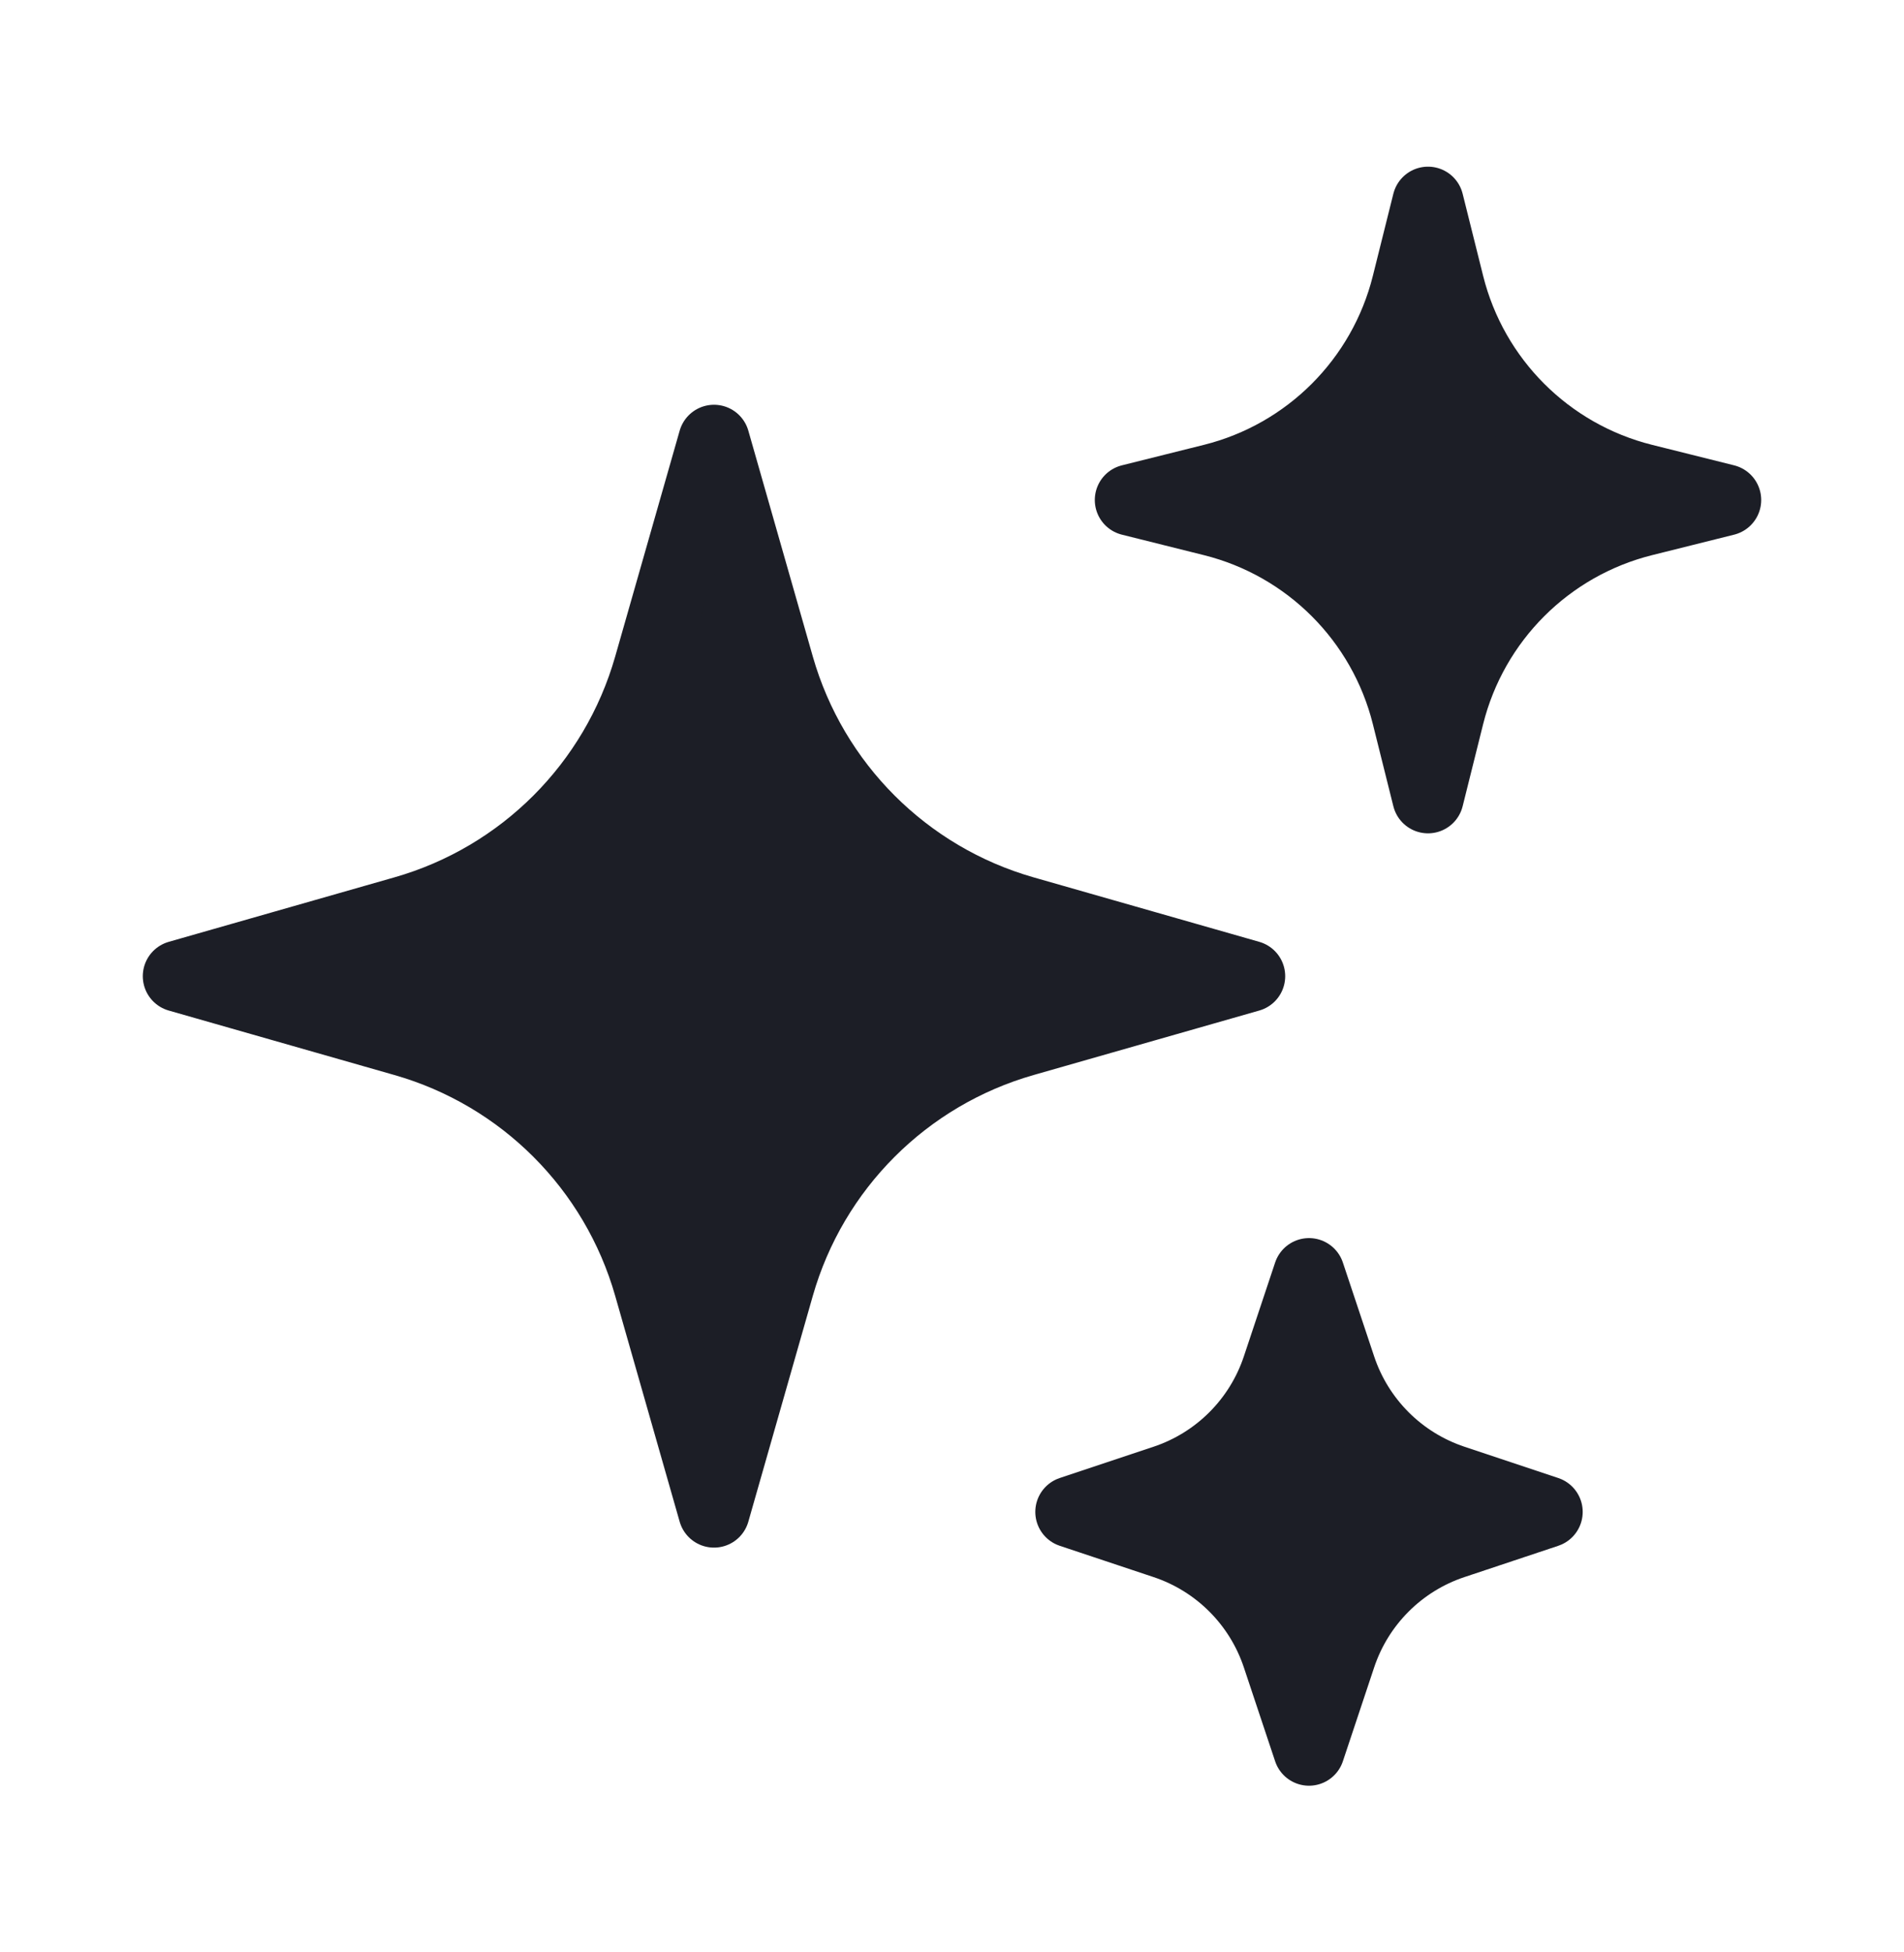 <svg xmlns="http://www.w3.org/2000/svg" width="40" height="41" viewBox="0 0 40 41" fill="none"><path d="M16.355 27.006L15 31.75L13.645 27.006C12.933 24.515 10.985 22.567 8.494 21.855L3.75 20.5L8.494 19.145C10.985 18.433 12.933 16.485 13.645 13.994L15 9.25L16.355 13.994C17.067 16.485 19.015 18.433 21.506 19.145L26.25 20.5L21.506 21.855C19.015 22.567 17.067 24.515 16.355 27.006Z" fill="#1C1E26"></path><path d="M30.431 15.024L30 16.75L29.569 15.024C29.065 13.009 27.491 11.435 25.476 10.931L23.75 10.5L25.476 10.069C27.491 9.565 29.065 7.991 29.569 5.976L30 4.25L30.431 5.976C30.935 7.991 32.509 9.565 34.524 10.069L36.25 10.5L34.524 10.931C32.509 11.435 30.935 13.009 30.431 15.024Z" fill="#1C1E26"></path><path d="M28.157 34.779L27.5 36.75L26.843 34.779C26.47 33.659 25.591 32.78 24.471 32.407L22.5 31.75L24.471 31.093C25.591 30.72 26.47 29.841 26.843 28.721L27.5 26.75L28.157 28.721C28.53 29.841 29.409 30.72 30.529 31.093L32.5 31.75L30.529 32.407C29.409 32.78 28.53 33.659 28.157 34.779Z" fill="#1C1E26"></path><path d="M16.355 27.006L15 31.75L13.645 27.006C12.933 24.515 10.985 22.567 8.494 21.855L3.75 20.5L8.494 19.145C10.985 18.433 12.933 16.485 13.645 13.994L15 9.25L16.355 13.994C17.067 16.485 19.015 18.433 21.506 19.145L26.25 20.5L21.506 21.855C19.015 22.567 17.067 24.515 16.355 27.006Z" stroke="#1C1E26" stroke-width="1.5" stroke-linecap="round" stroke-linejoin="round"></path><path d="M30.431 15.024L30 16.75L29.569 15.024C29.065 13.009 27.491 11.435 25.476 10.931L23.75 10.5L25.476 10.069C27.491 9.565 29.065 7.991 29.569 5.976L30 4.25L30.431 5.976C30.935 7.991 32.509 9.565 34.524 10.069L36.25 10.5L34.524 10.931C32.509 11.435 30.935 13.009 30.431 15.024Z" stroke="#1C1E26" stroke-width="1.5" stroke-linecap="round" stroke-linejoin="round"></path><path d="M28.157 34.779L27.5 36.75L26.843 34.779C26.47 33.659 25.591 32.78 24.471 32.407L22.5 31.75L24.471 31.093C25.591 30.72 26.47 29.841 26.843 28.721L27.5 26.75L28.157 28.721C28.53 29.841 29.409 30.72 30.529 31.093L32.5 31.75L30.529 32.407C29.409 32.78 28.53 33.659 28.157 34.779Z" stroke="#1C1E26" stroke-width="1.5" stroke-linecap="round" stroke-linejoin="round"></path></svg>